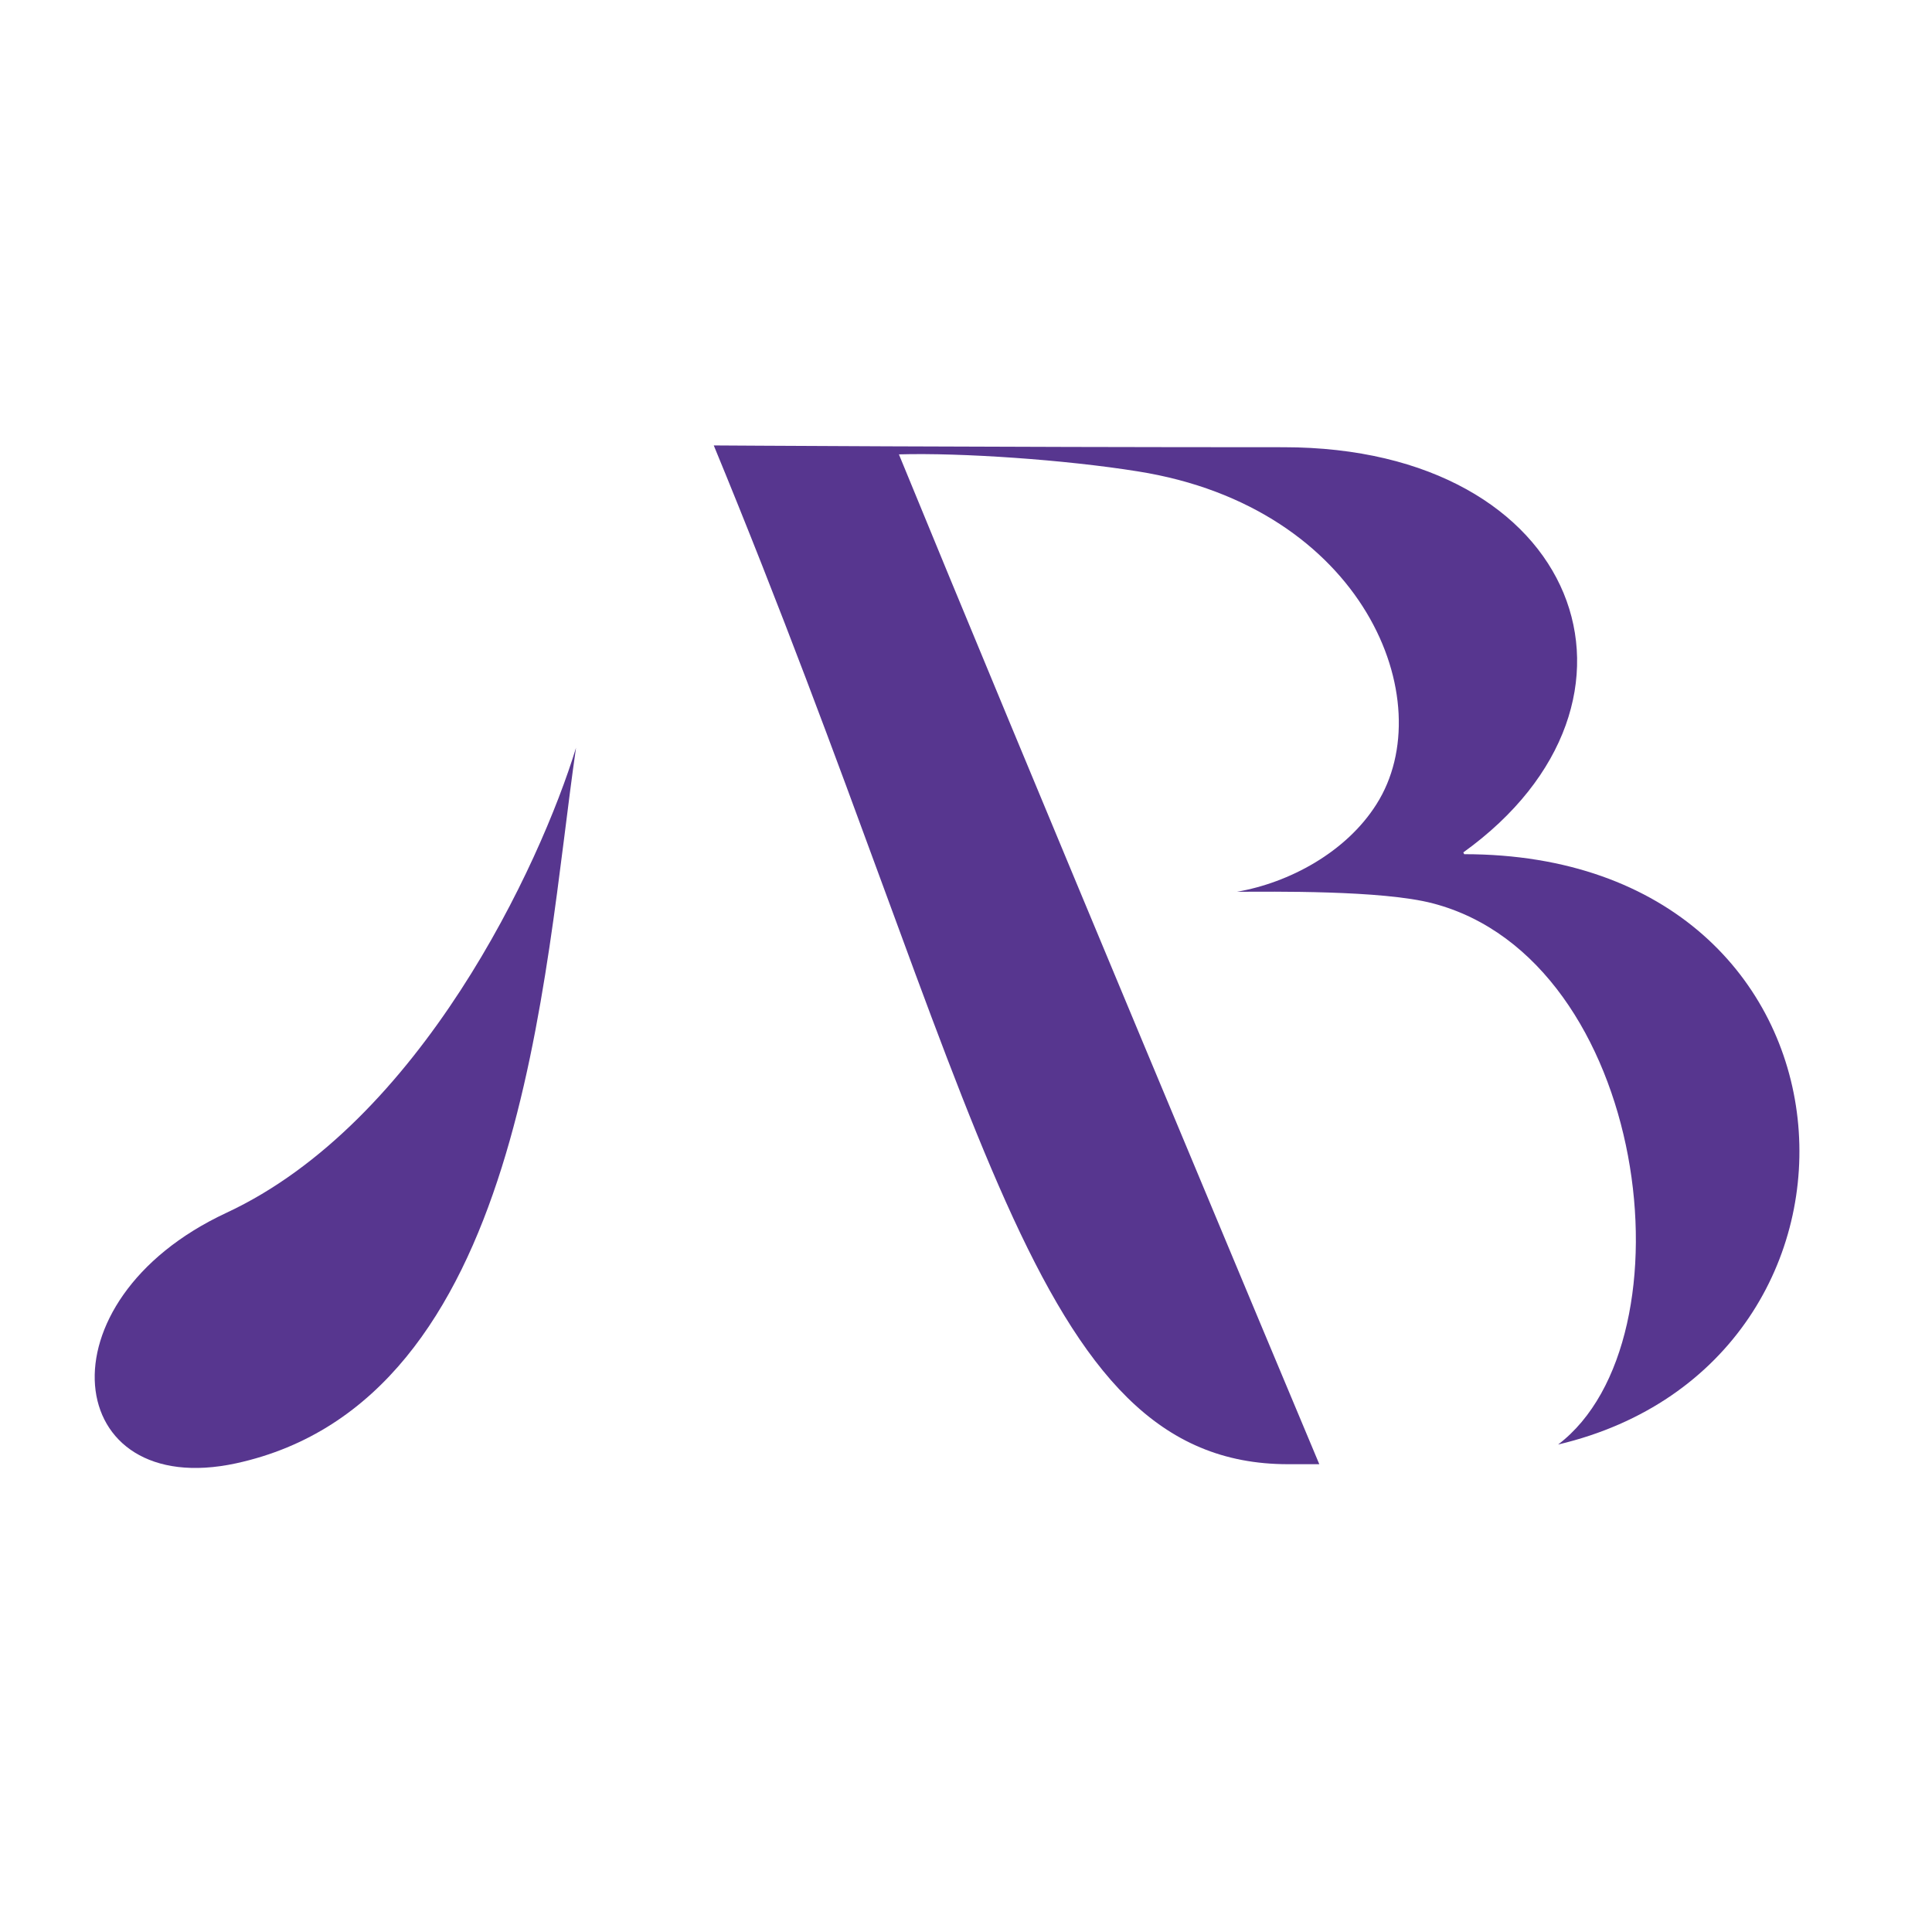 <?xml version="1.0" encoding="UTF-8"?>
<svg id="Layer_1" data-name="Layer 1" xmlns="http://www.w3.org/2000/svg" version="1.1" viewBox="0 0 216 216">
  <defs>
    <style>
      .cls-1 {
        fill: #57368f;
        stroke-width: 0px;
      }
    </style>
  </defs>
  <path class="cls-1" d="M163.6,95.3c23.5-16.9,13.1-45.3-20.1-45.3s-63.7-.2-63.7-.2c30.4,73.7,35.3,113.9,64.2,113.9h3.5c-2.4-5.7-34.1-81.4-47-112.9,7-.2,18.6.6,26.7,1.9,25.3,4,34,25.7,26.7,37.2-3.4,5.4-9.8,8.8-15.6,9.8,3.8,0,16.2-.2,21.9,1.3,24.1,6.3,29.4,48.8,14,60.5,39-9.2,35.9-66-10.5-66"/>
  <path class="cls-1" d="M25.3,135.6c-21.2,9.9-18.3,32.2,1.1,28,32.2-7,34.3-54.5,38-80-4,13.1-17.4,41.9-39.1,52"/>
</svg>
